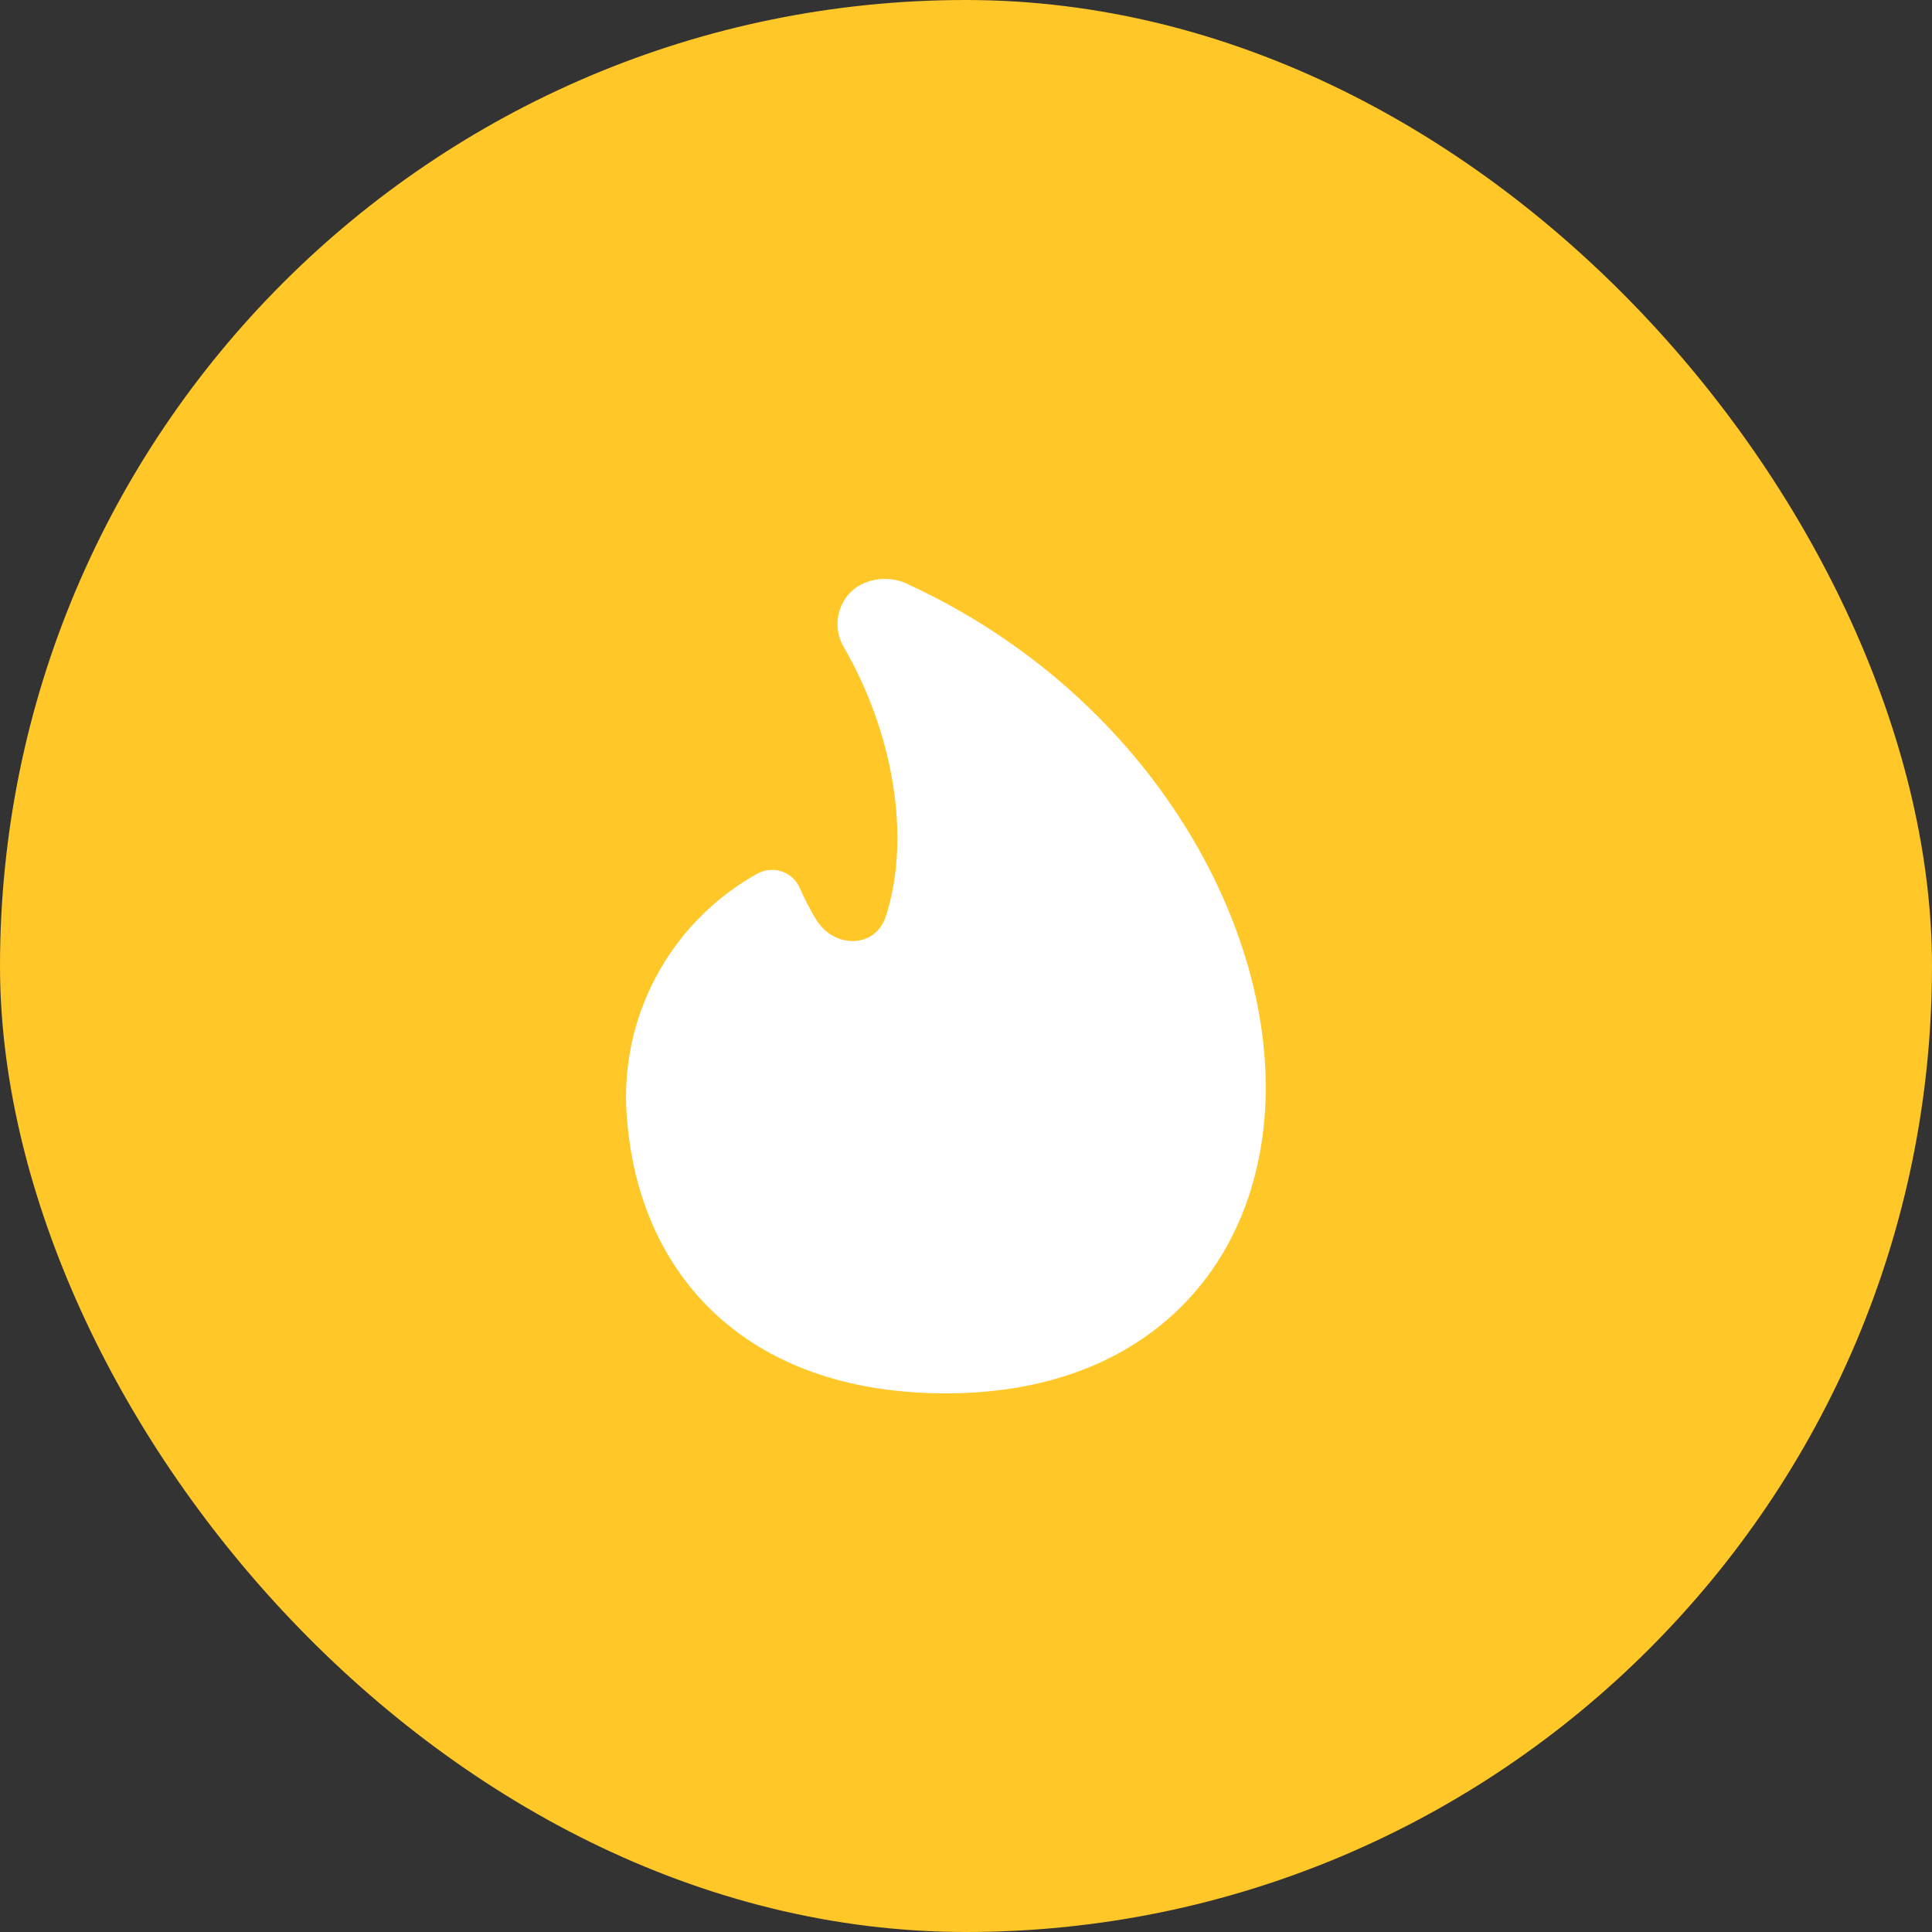 <svg width="48" height="48" viewBox="0 0 48 48" fill="none" xmlns="http://www.w3.org/2000/svg">
<rect x="0" y="0" width="48" height="48" fill="#333333" stroke="none"/>
<rect width="48" height="48" rx="24" fill="#FFC727"/>
<path fill-rule="evenodd" clip-rule="evenodd" d="M21.986 14.382C21.75 14.382 21.517 14.446 21.314 14.568C21.286 14.585 21.259 14.603 21.233 14.624C21.017 14.795 20.872 15.039 20.824 15.309C20.777 15.576 20.828 15.85 20.967 16.082C22.173 18.175 22.648 20.754 22.015 22.747C21.882 23.165 21.574 23.357 21.243 23.378C20.897 23.399 20.502 23.231 20.258 22.817C20.113 22.573 19.983 22.32 19.868 22.058C19.783 21.865 19.62 21.717 19.421 21.65C19.221 21.583 19.002 21.603 18.817 21.705C17.804 22.268 16.964 23.098 16.389 24.104C15.814 25.111 15.525 26.256 15.555 27.414H15.555L15.555 27.426C15.637 29.45 16.335 31.266 17.701 32.576C19.07 33.888 21.031 34.618 23.497 34.618C25.973 34.618 27.931 33.845 29.294 32.517C30.652 31.194 31.352 29.384 31.438 27.428V27.428C31.64 22.777 28.376 17.22 22.618 14.544C22.424 14.438 22.207 14.382 21.986 14.382Z" fill="white"/>
</svg>
